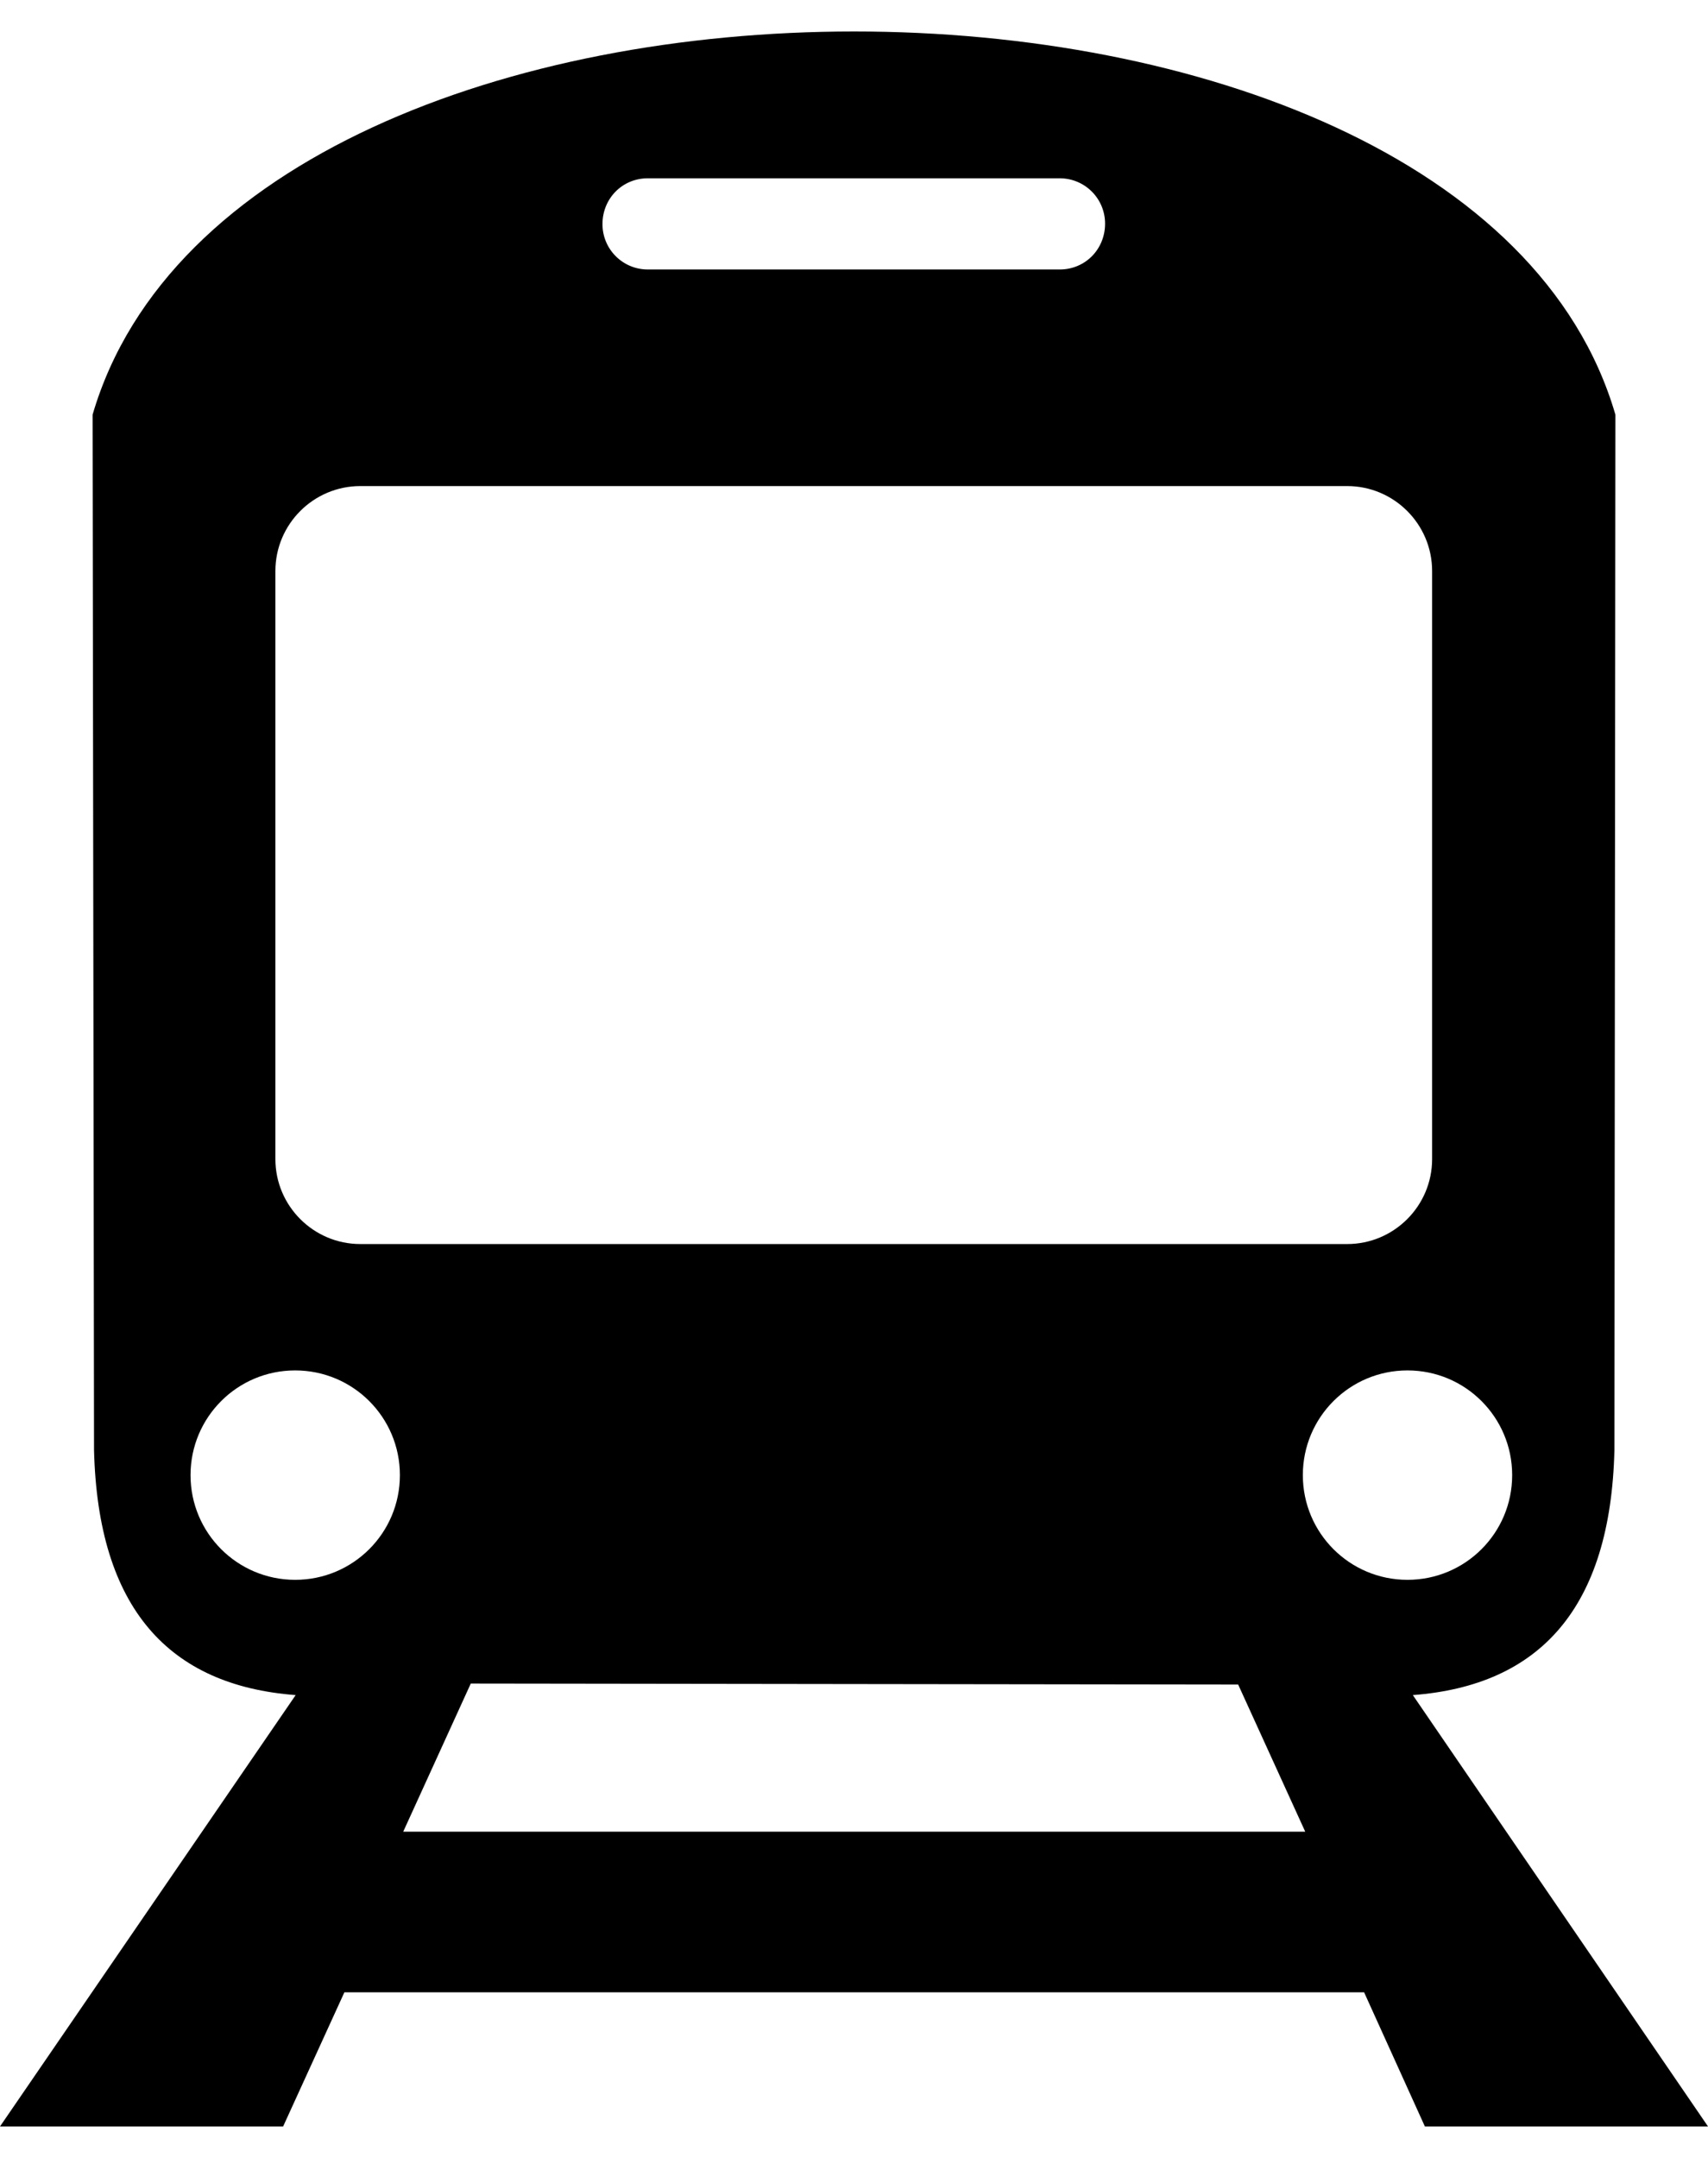 <svg xmlns="http://www.w3.org/2000/svg" width="38" height="48" viewBox="0 0 38 48" fill="none"><path fill-rule="evenodd" clip-rule="evenodd" d="M2.06 9.224L2.092 32.254C2.178 35.774 3.756 37.491 6.578 37.705L0 47.3H6.299L7.662 44.316H30.349L31.701 47.3H38L31.433 37.705C34.255 37.491 35.833 35.774 35.918 32.254L35.94 9.224C32.624 -2.141 5.387 -2.141 2.06 9.224ZM14.412 3.966H23.577C24.135 3.966 24.586 4.416 24.586 4.975C24.586 5.543 24.146 5.994 23.577 5.994H14.412C13.854 5.994 13.404 5.543 13.404 4.985C13.404 4.416 13.844 3.966 14.412 3.966ZM8.016 10.812H29.973C31.014 10.812 31.862 11.66 31.862 12.701V25.783C31.862 26.824 31.014 27.672 29.973 27.672H8.016C6.975 27.672 6.127 26.824 6.127 25.783V12.701C6.127 11.66 6.975 10.812 8.016 10.812ZM31.314 30.483C32.602 30.483 33.643 31.525 33.643 32.812C33.643 34.1 32.602 35.141 31.314 35.141C30.027 35.141 28.986 34.1 28.986 32.812C28.986 31.525 30.027 30.483 31.314 30.483ZM6.567 30.483C7.855 30.483 8.897 31.525 8.897 32.812C8.897 34.1 7.855 35.141 6.567 35.141C5.28 35.141 4.239 34.1 4.239 32.812C4.239 31.525 5.28 30.483 6.567 30.483ZM8.971 40.743H29.039L27.547 37.47L10.474 37.448L8.971 40.743Z" fill="black"></path></svg>